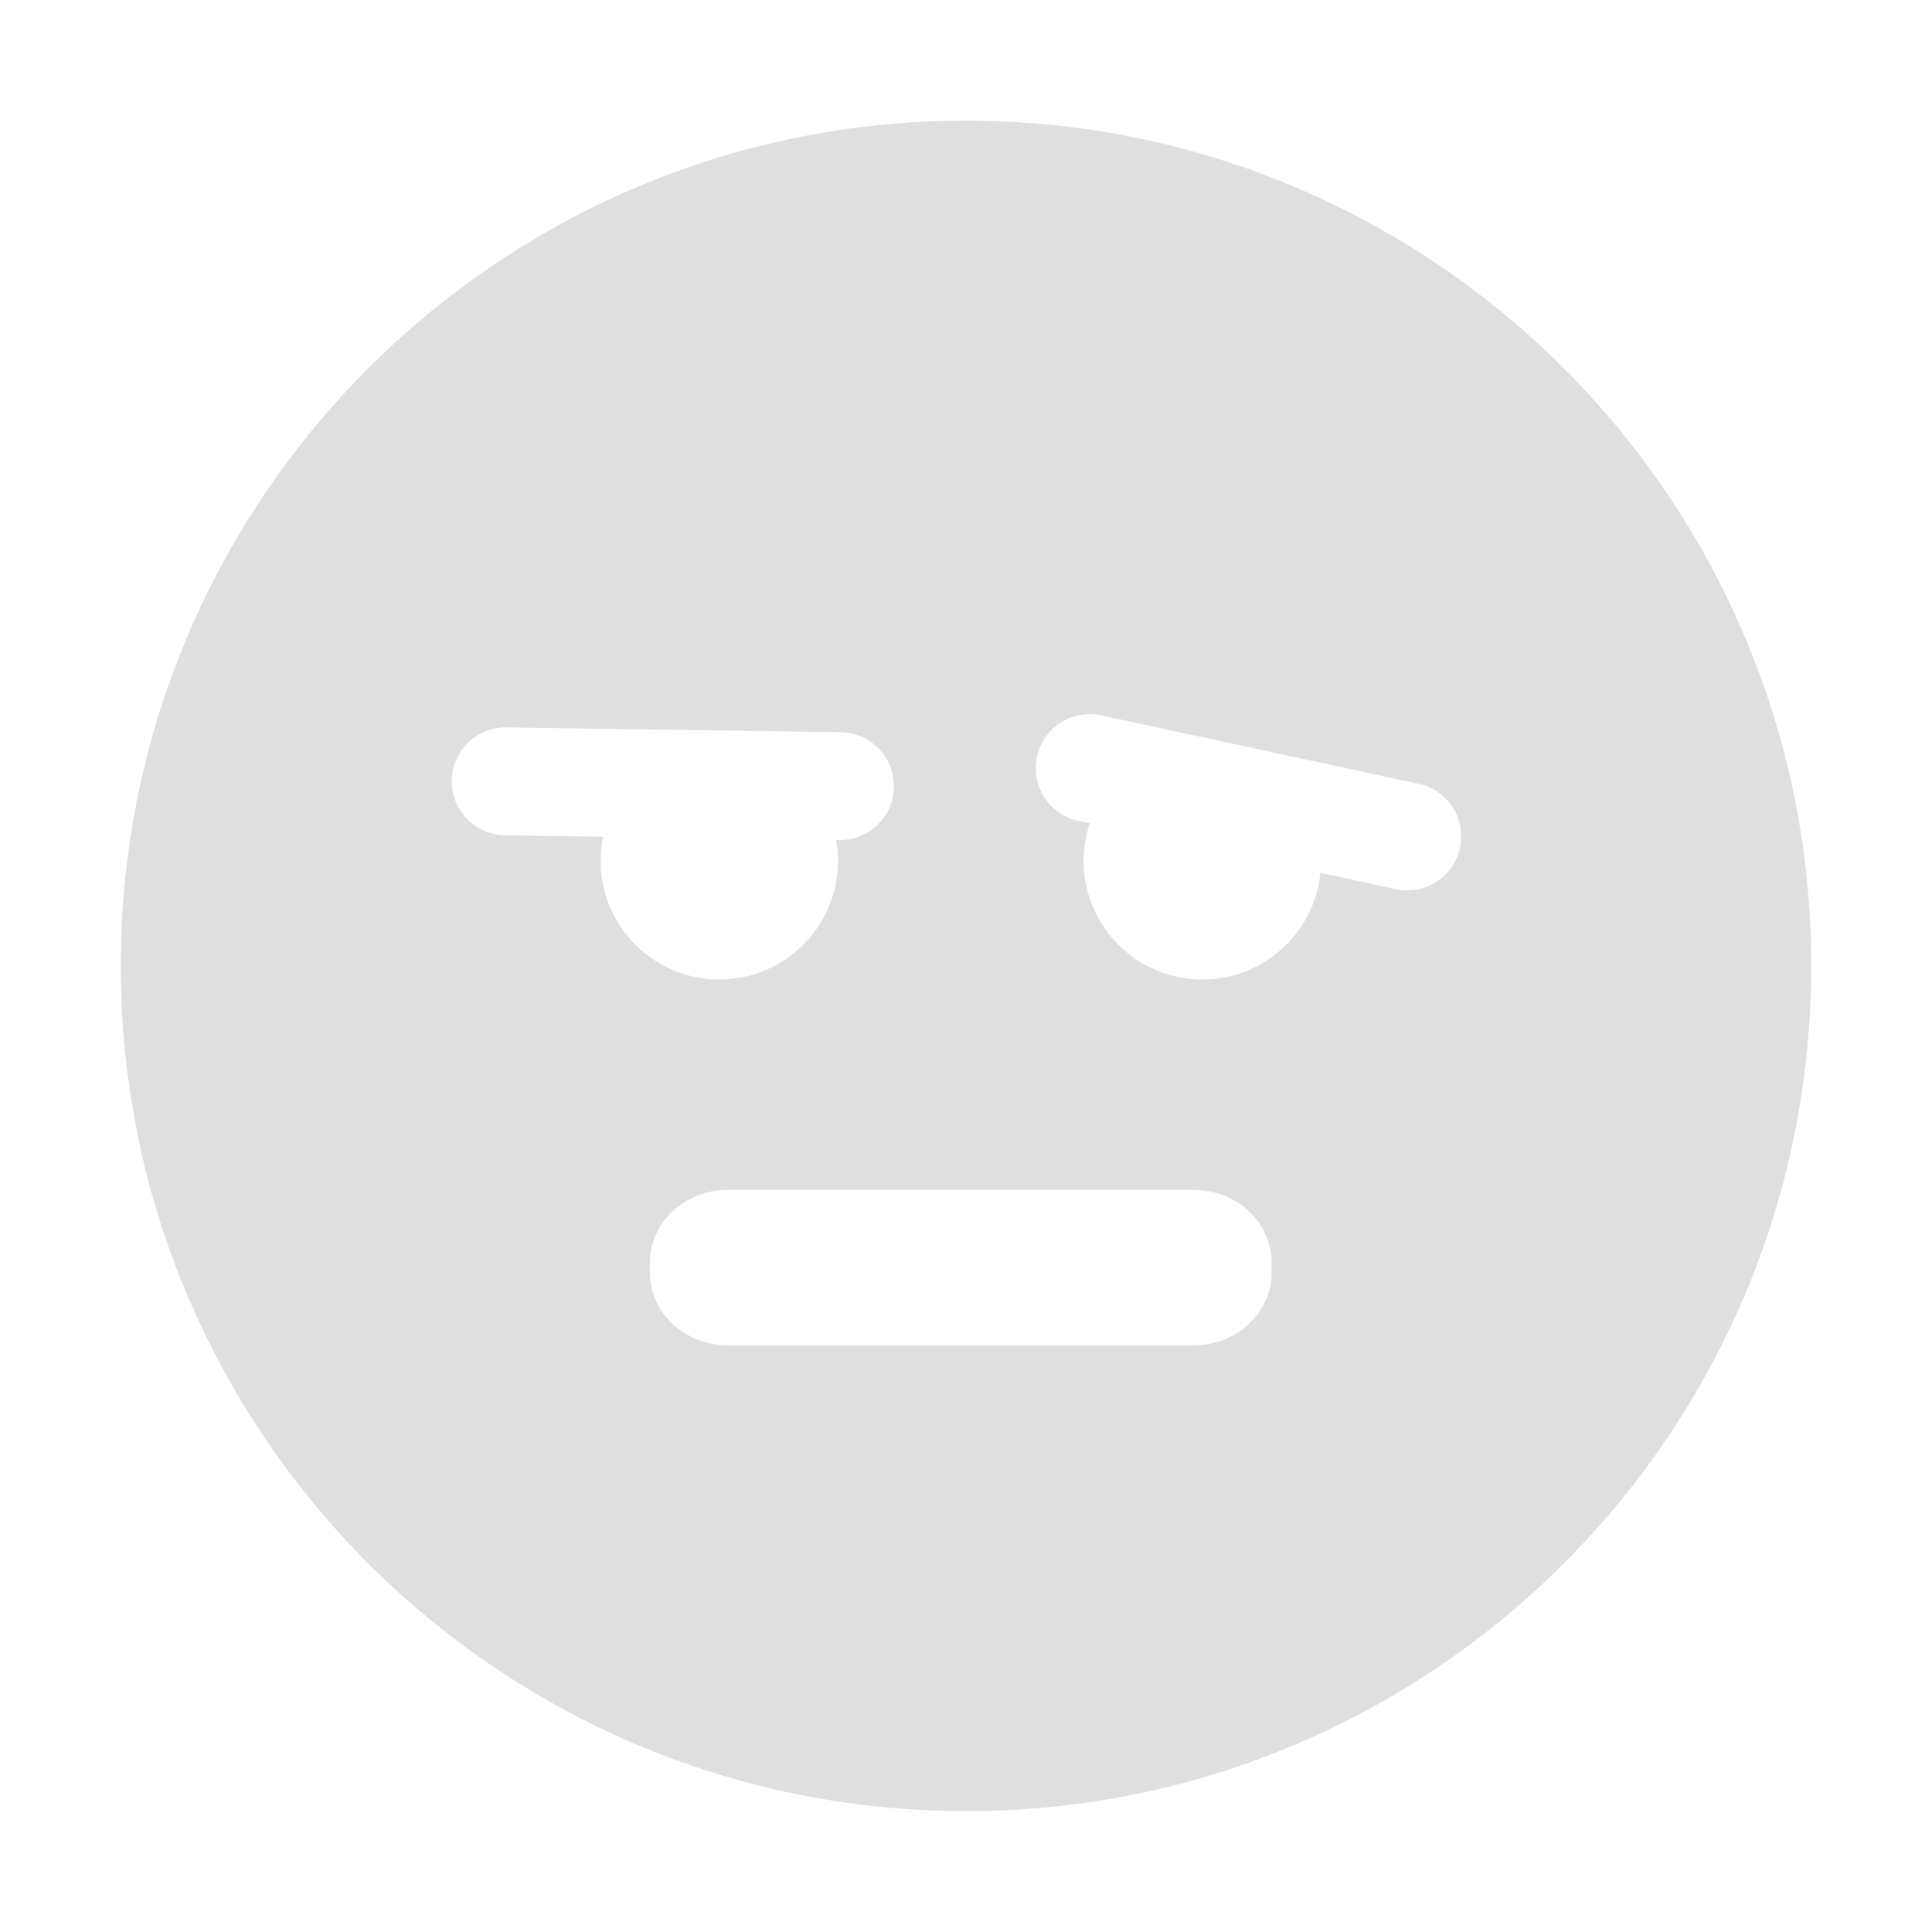 <svg style="clip-rule:evenodd;fill-rule:evenodd;stroke-linejoin:round;stroke-miterlimit:2" viewBox="0 0 16 16" xmlns="http://www.w3.org/2000/svg">
 <path d="m8 0.999c-3.866 0-7 3.134-7 7s3.134 7 7 7 7-3.134 7-7-3.134-7-7-7zm-1.974 8.855h3.862c0.356 0 0.643 0.271 0.643 0.603v0.081c0 0.333-0.287 0.603-0.643 0.603h-3.862c-0.357 0-0.644-0.27-0.644-0.603v-0.081c0-0.332 0.287-0.603 0.644-0.603zm2.999-3.036-0.095-0.02c-0.241-0.052-0.394-0.29-0.342-0.531s0.289-0.394 0.53-0.343l2.631 0.567c0.241 0.051 0.394 0.289 0.342 0.53-0.051 0.241-0.289 0.395-0.53 0.343l-0.626-0.135c-0.05 0.496-0.469 0.883-0.978 0.883-0.542 0-0.983-0.44-0.983-0.982 0-0.109 0.018-0.214 0.051-0.312zm-4.03 0.111-0.814-0.011c-0.246-4e-3 -0.443-0.207-0.44-0.453 4e-3 -0.247 0.206-0.444 0.453-0.441l2.769 0.04c0.246 3e-3 0.444 0.206 0.44 0.452-3e-3 0.247-0.206 0.444-0.453 0.441l-0.026-1e-3c0.01 0.057 0.016 0.114 0.016 0.173 0 0.543-0.441 0.983-0.983 0.983s-0.983-0.44-0.983-0.983c0-0.068 7e-3 -0.135 0.021-0.2z" fill="#dfdfdf"/>
</svg>
